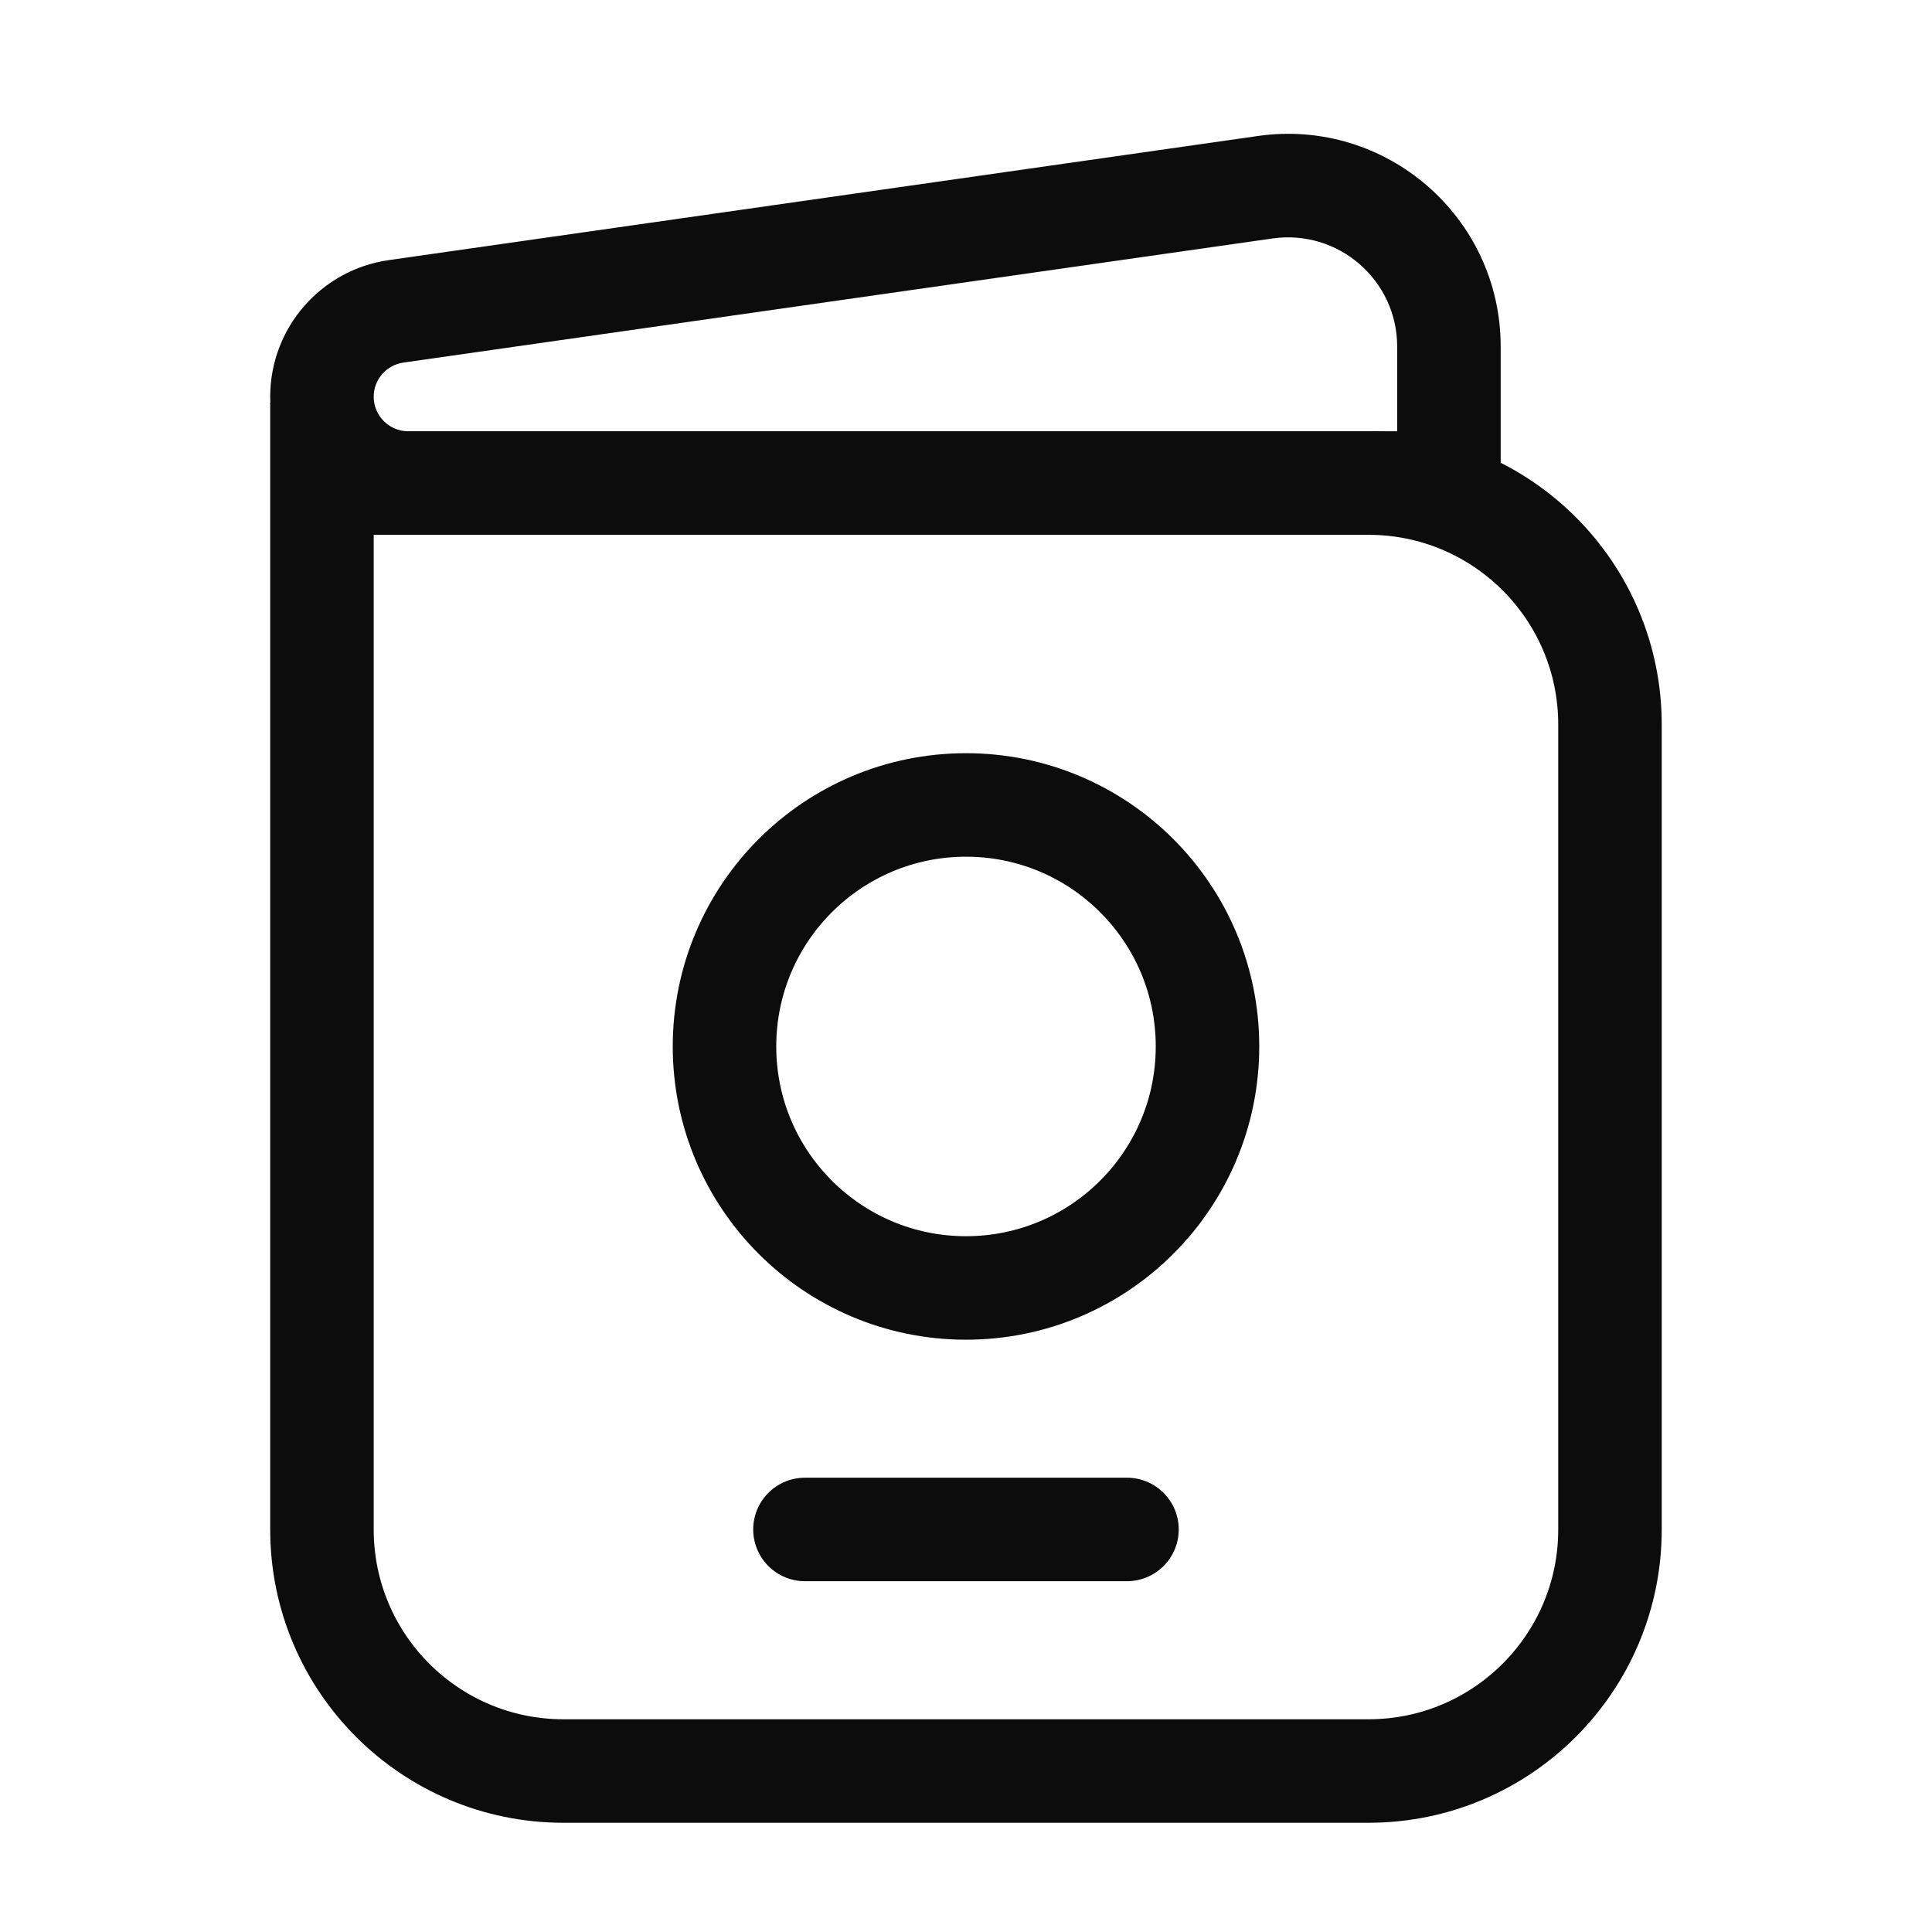 <svg width="28" height="28" viewBox="0 0 28 28" fill="none" xmlns="http://www.w3.org/2000/svg">
<path d="M4.666 7.001V22.167C4.666 24.1 6.233 25.667 8.166 25.667H19.833C21.766 25.667 23.333 24.1 23.333 22.167V10.501C23.333 8.568 21.766 7.001 19.833 7.001H4.666ZM4.666 7.001V5.834" stroke="#0C0C0C" stroke-width="1.5"/>
<circle cx="14" cy="15.166" r="3.5" stroke="#0C0C0C" stroke-width="1.5"/>
<path d="M20.999 7V7.75H21.749V7H20.999ZM18.336 2.713L18.23 1.971L18.336 2.713ZM5.739 4.513L5.633 3.77H5.633L5.739 4.513ZM5.916 7V7.75H20.999V7V6.25H5.916V7ZM20.999 7H21.749V5.023H20.999H20.249V7H20.999ZM18.336 2.713L18.23 1.971L5.633 3.77L5.739 4.513L5.845 5.255L18.442 3.456L18.336 2.713ZM5.739 4.513L5.633 3.77C4.648 3.911 3.916 4.755 3.916 5.75H4.666H5.416C5.416 5.501 5.599 5.291 5.845 5.255L5.739 4.513ZM20.999 5.023H21.749C21.749 3.147 20.087 1.706 18.23 1.971L18.336 2.713L18.442 3.456C19.396 3.32 20.249 4.06 20.249 5.023H20.999ZM5.916 7V6.25C5.64 6.25 5.416 6.026 5.416 5.75H4.666H3.916C3.916 6.854 4.811 7.75 5.916 7.75V7Z" fill="#0C0C0C"/>
<path d="M11.666 22.166H16.333" stroke="#0C0C0C" stroke-width="1.5" stroke-linecap="round"/>
</svg>
